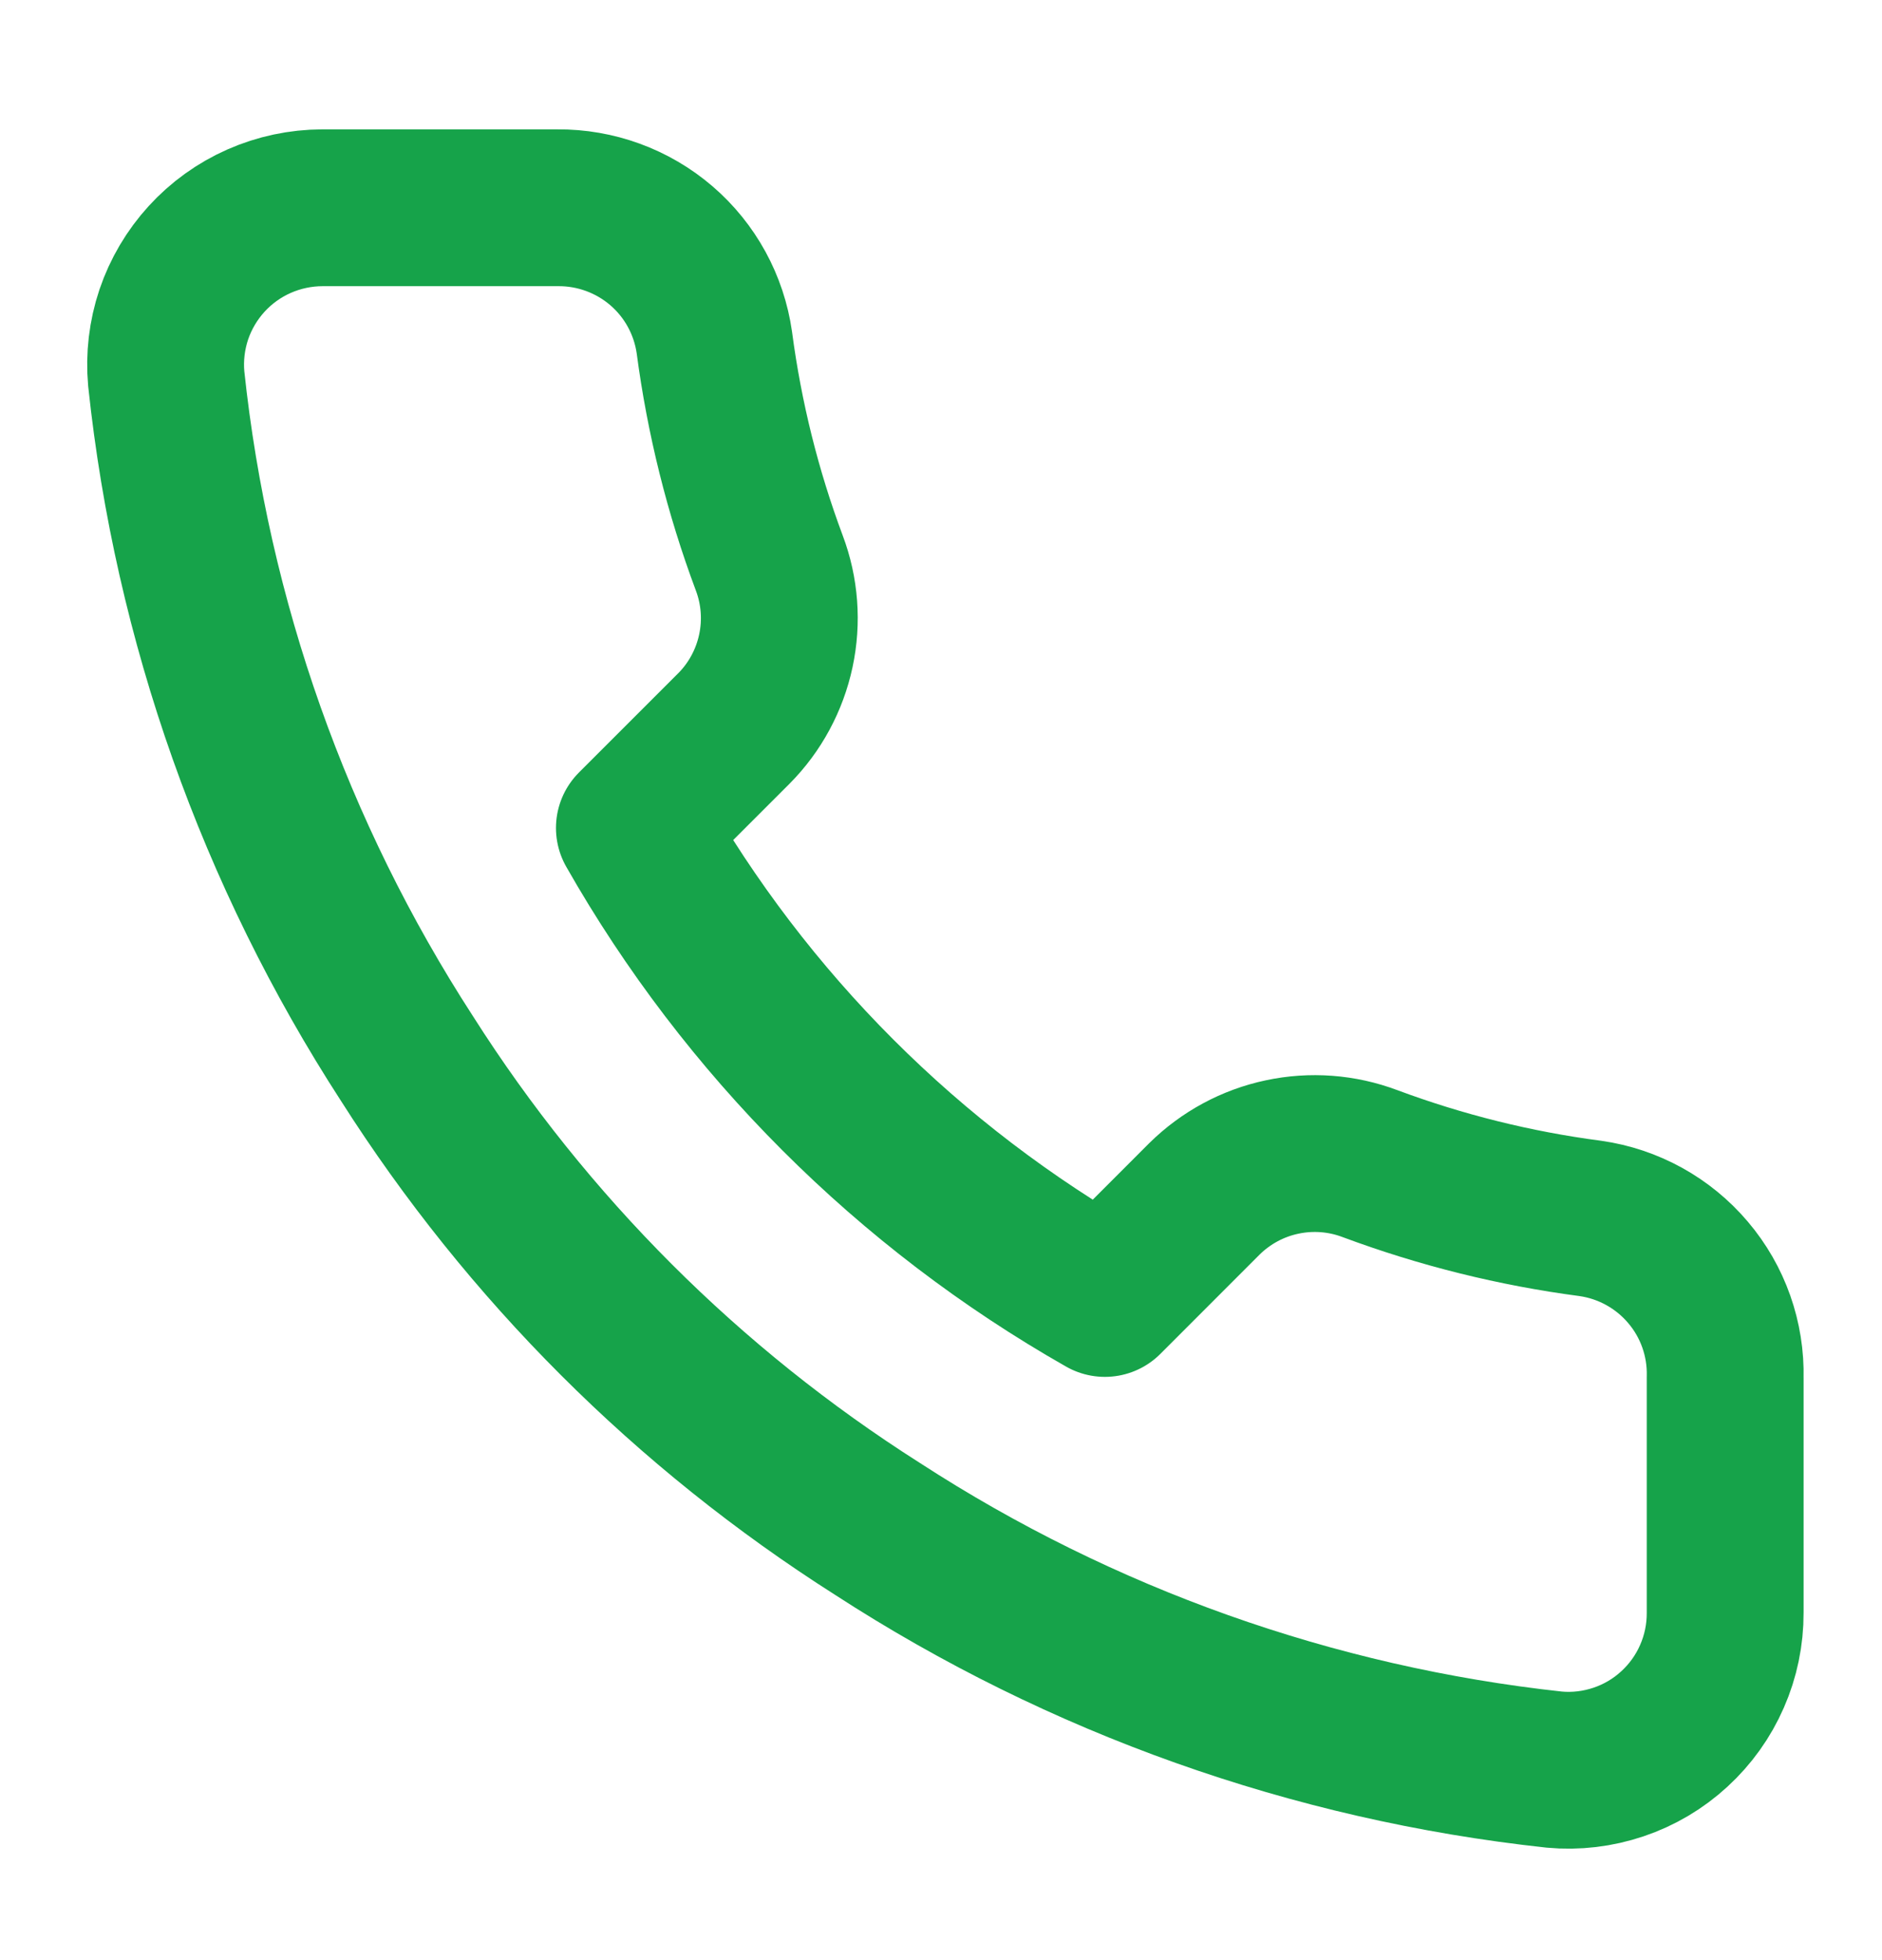 <svg width="24" height="25" viewBox="0 0 24 25" fill="none" xmlns="http://www.w3.org/2000/svg">
<path d="M22 17.57V20.57C22.001 20.849 21.944 21.125 21.832 21.38C21.721 21.635 21.557 21.864 21.352 22.052C21.147 22.241 20.905 22.384 20.641 22.473C20.377 22.562 20.097 22.596 19.82 22.57C16.743 22.236 13.787 21.185 11.19 19.5C8.774 17.965 6.725 15.917 5.19 13.501C3.5 10.892 2.448 7.921 2.12 4.83C2.095 4.554 2.128 4.275 2.216 4.012C2.305 3.749 2.448 3.507 2.635 3.302C2.822 3.097 3.05 2.933 3.304 2.821C3.558 2.709 3.832 2.651 4.11 2.65H7.11C7.595 2.646 8.066 2.818 8.434 3.134C8.802 3.45 9.042 3.89 9.11 4.37C9.237 5.331 9.471 6.273 9.81 7.18C9.945 7.538 9.974 7.927 9.894 8.301C9.814 8.675 9.629 9.019 9.36 9.29L8.09 10.56C9.514 13.064 11.586 15.137 14.09 16.561L15.36 15.29C15.632 15.022 15.975 14.836 16.349 14.757C16.723 14.677 17.112 14.706 17.47 14.841C18.377 15.179 19.32 15.414 20.28 15.54C20.766 15.609 21.209 15.854 21.526 16.228C21.844 16.602 22.012 17.08 22 17.57Z" stroke="#16A34A" stroke-width="2" stroke-linecap="round" stroke-linejoin="round"/>
</svg>

